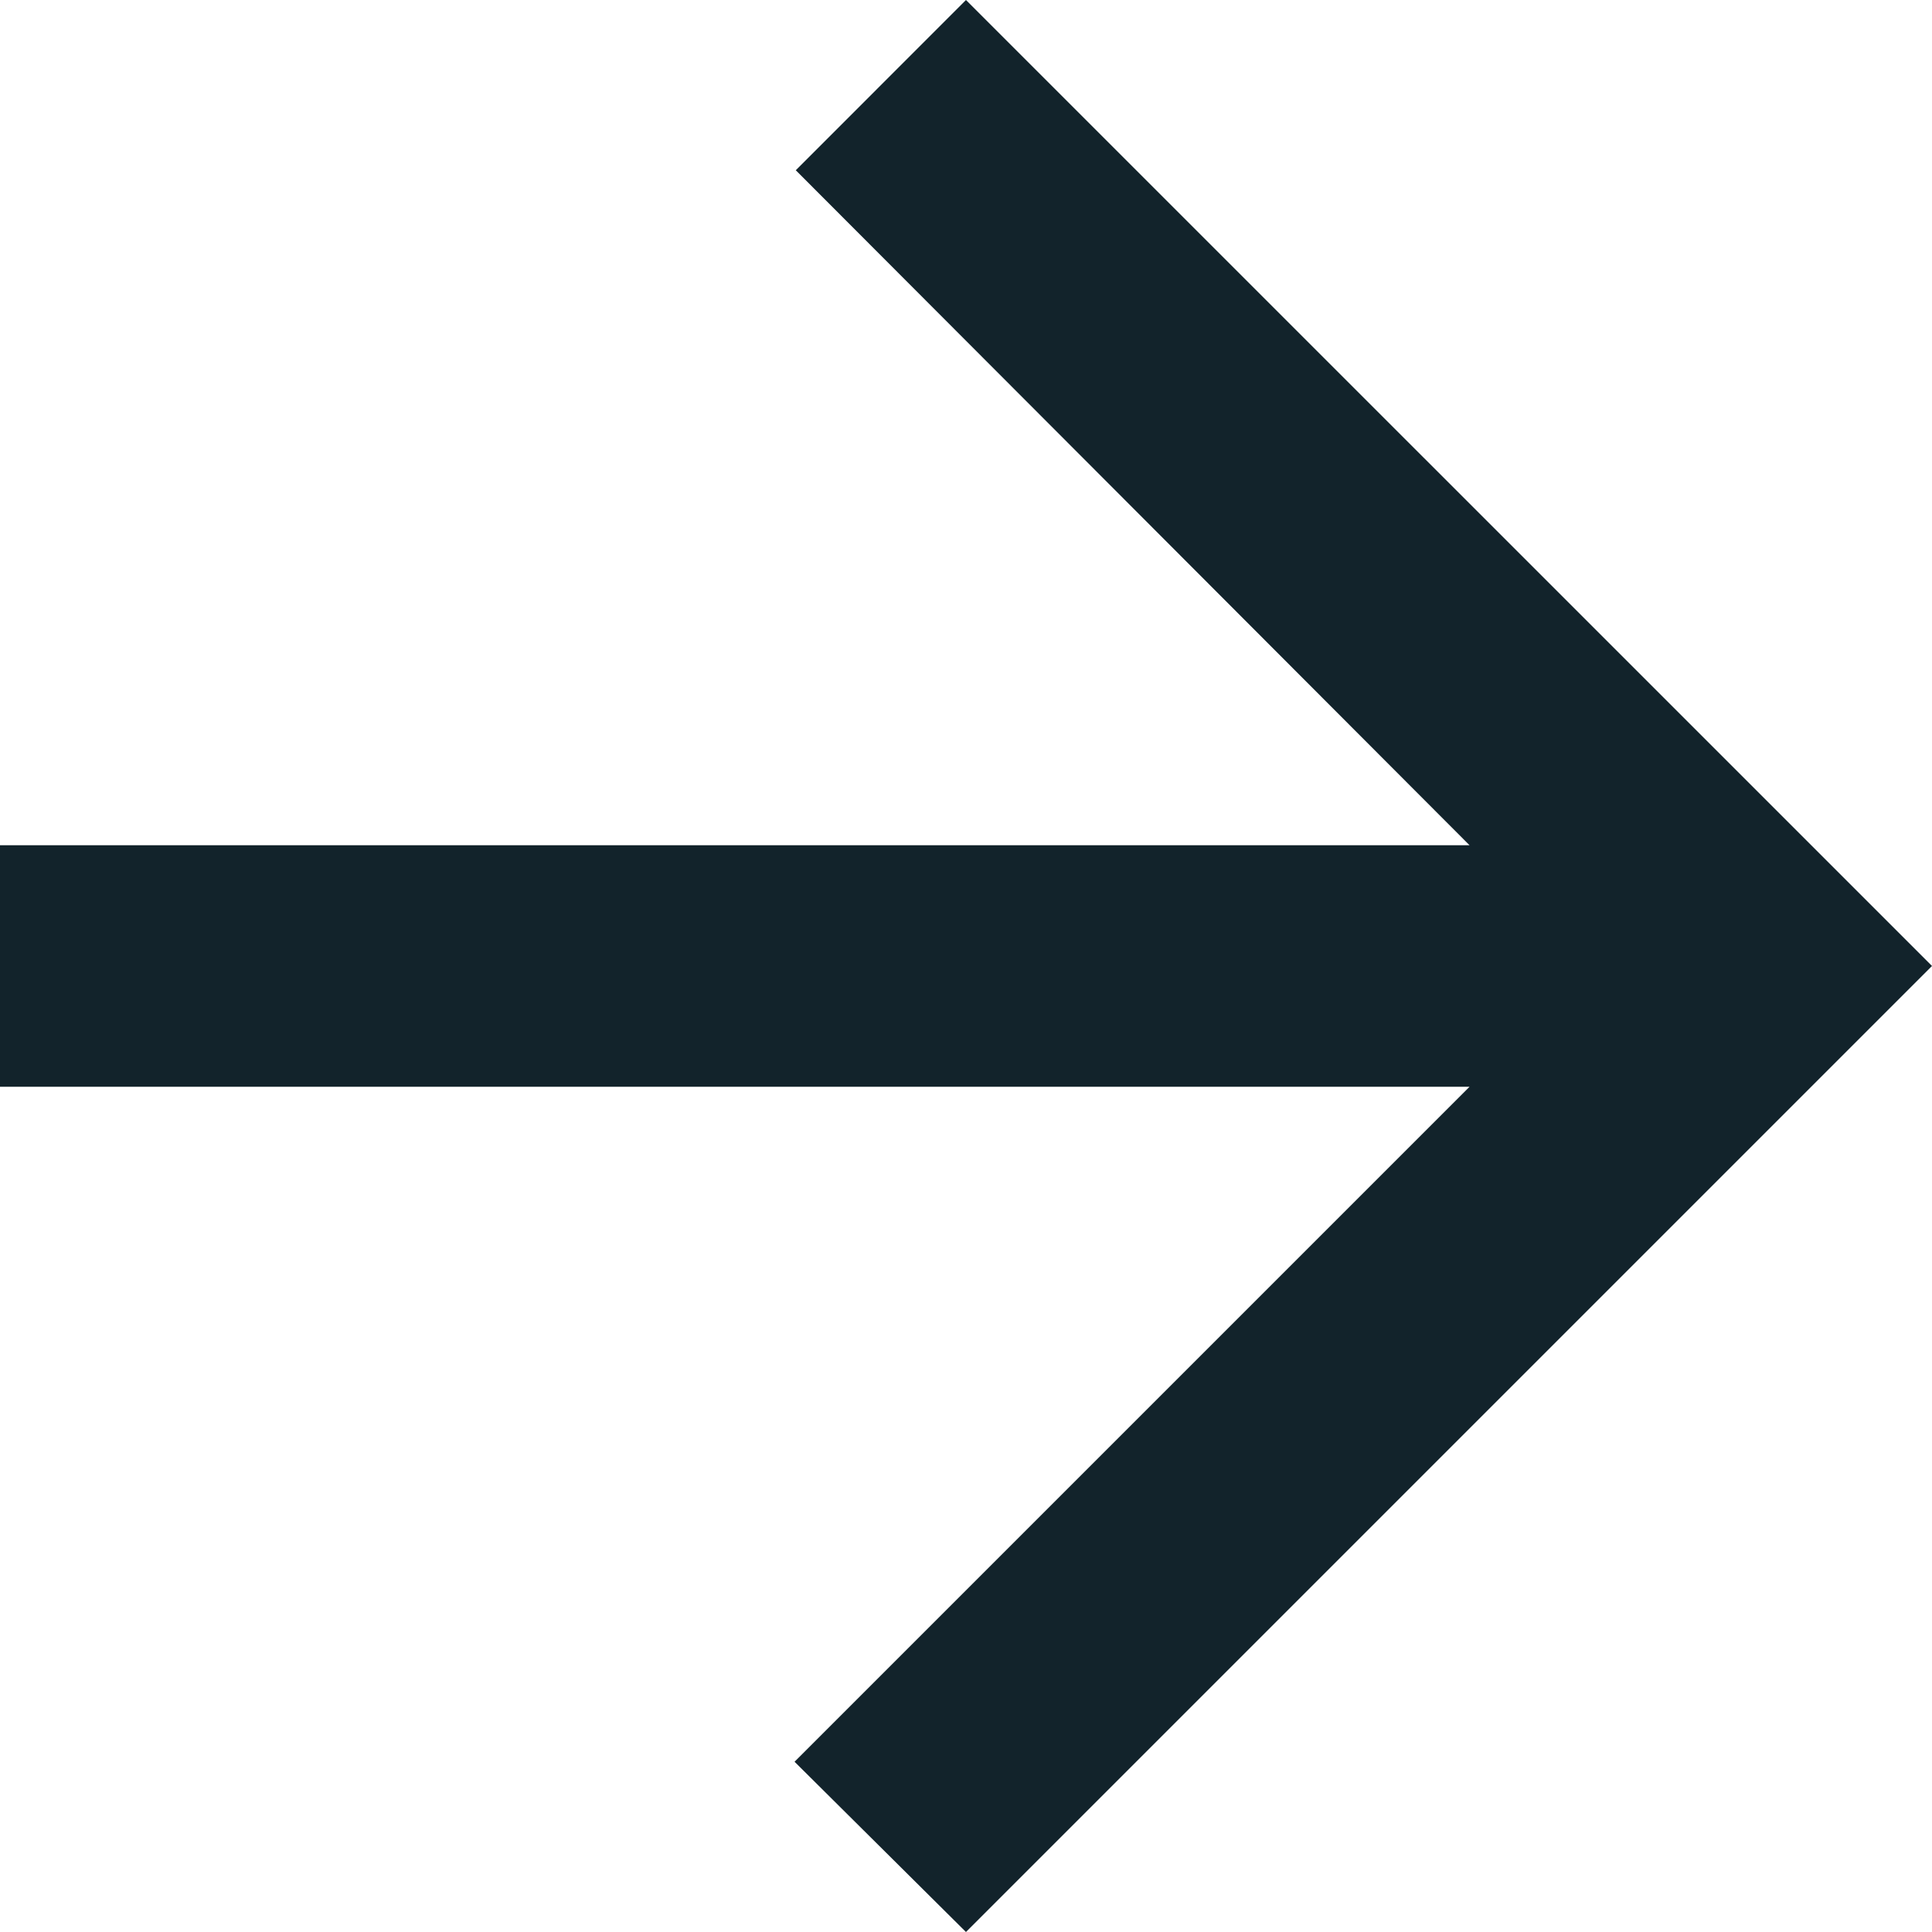 <svg xmlns="http://www.w3.org/2000/svg" width="31.457" height="31.457" viewBox="0 0 31.457 31.457"><path id="ic_arrow_back_24px" d="M35.457,17.762H11.53L22.52,6.772,19.729,4,4,19.729,19.729,35.457,22.5,32.685,11.53,21.695H35.457Z" transform="translate(35.457 35.457) rotate(-180)" fill="#12232b"></path></svg>